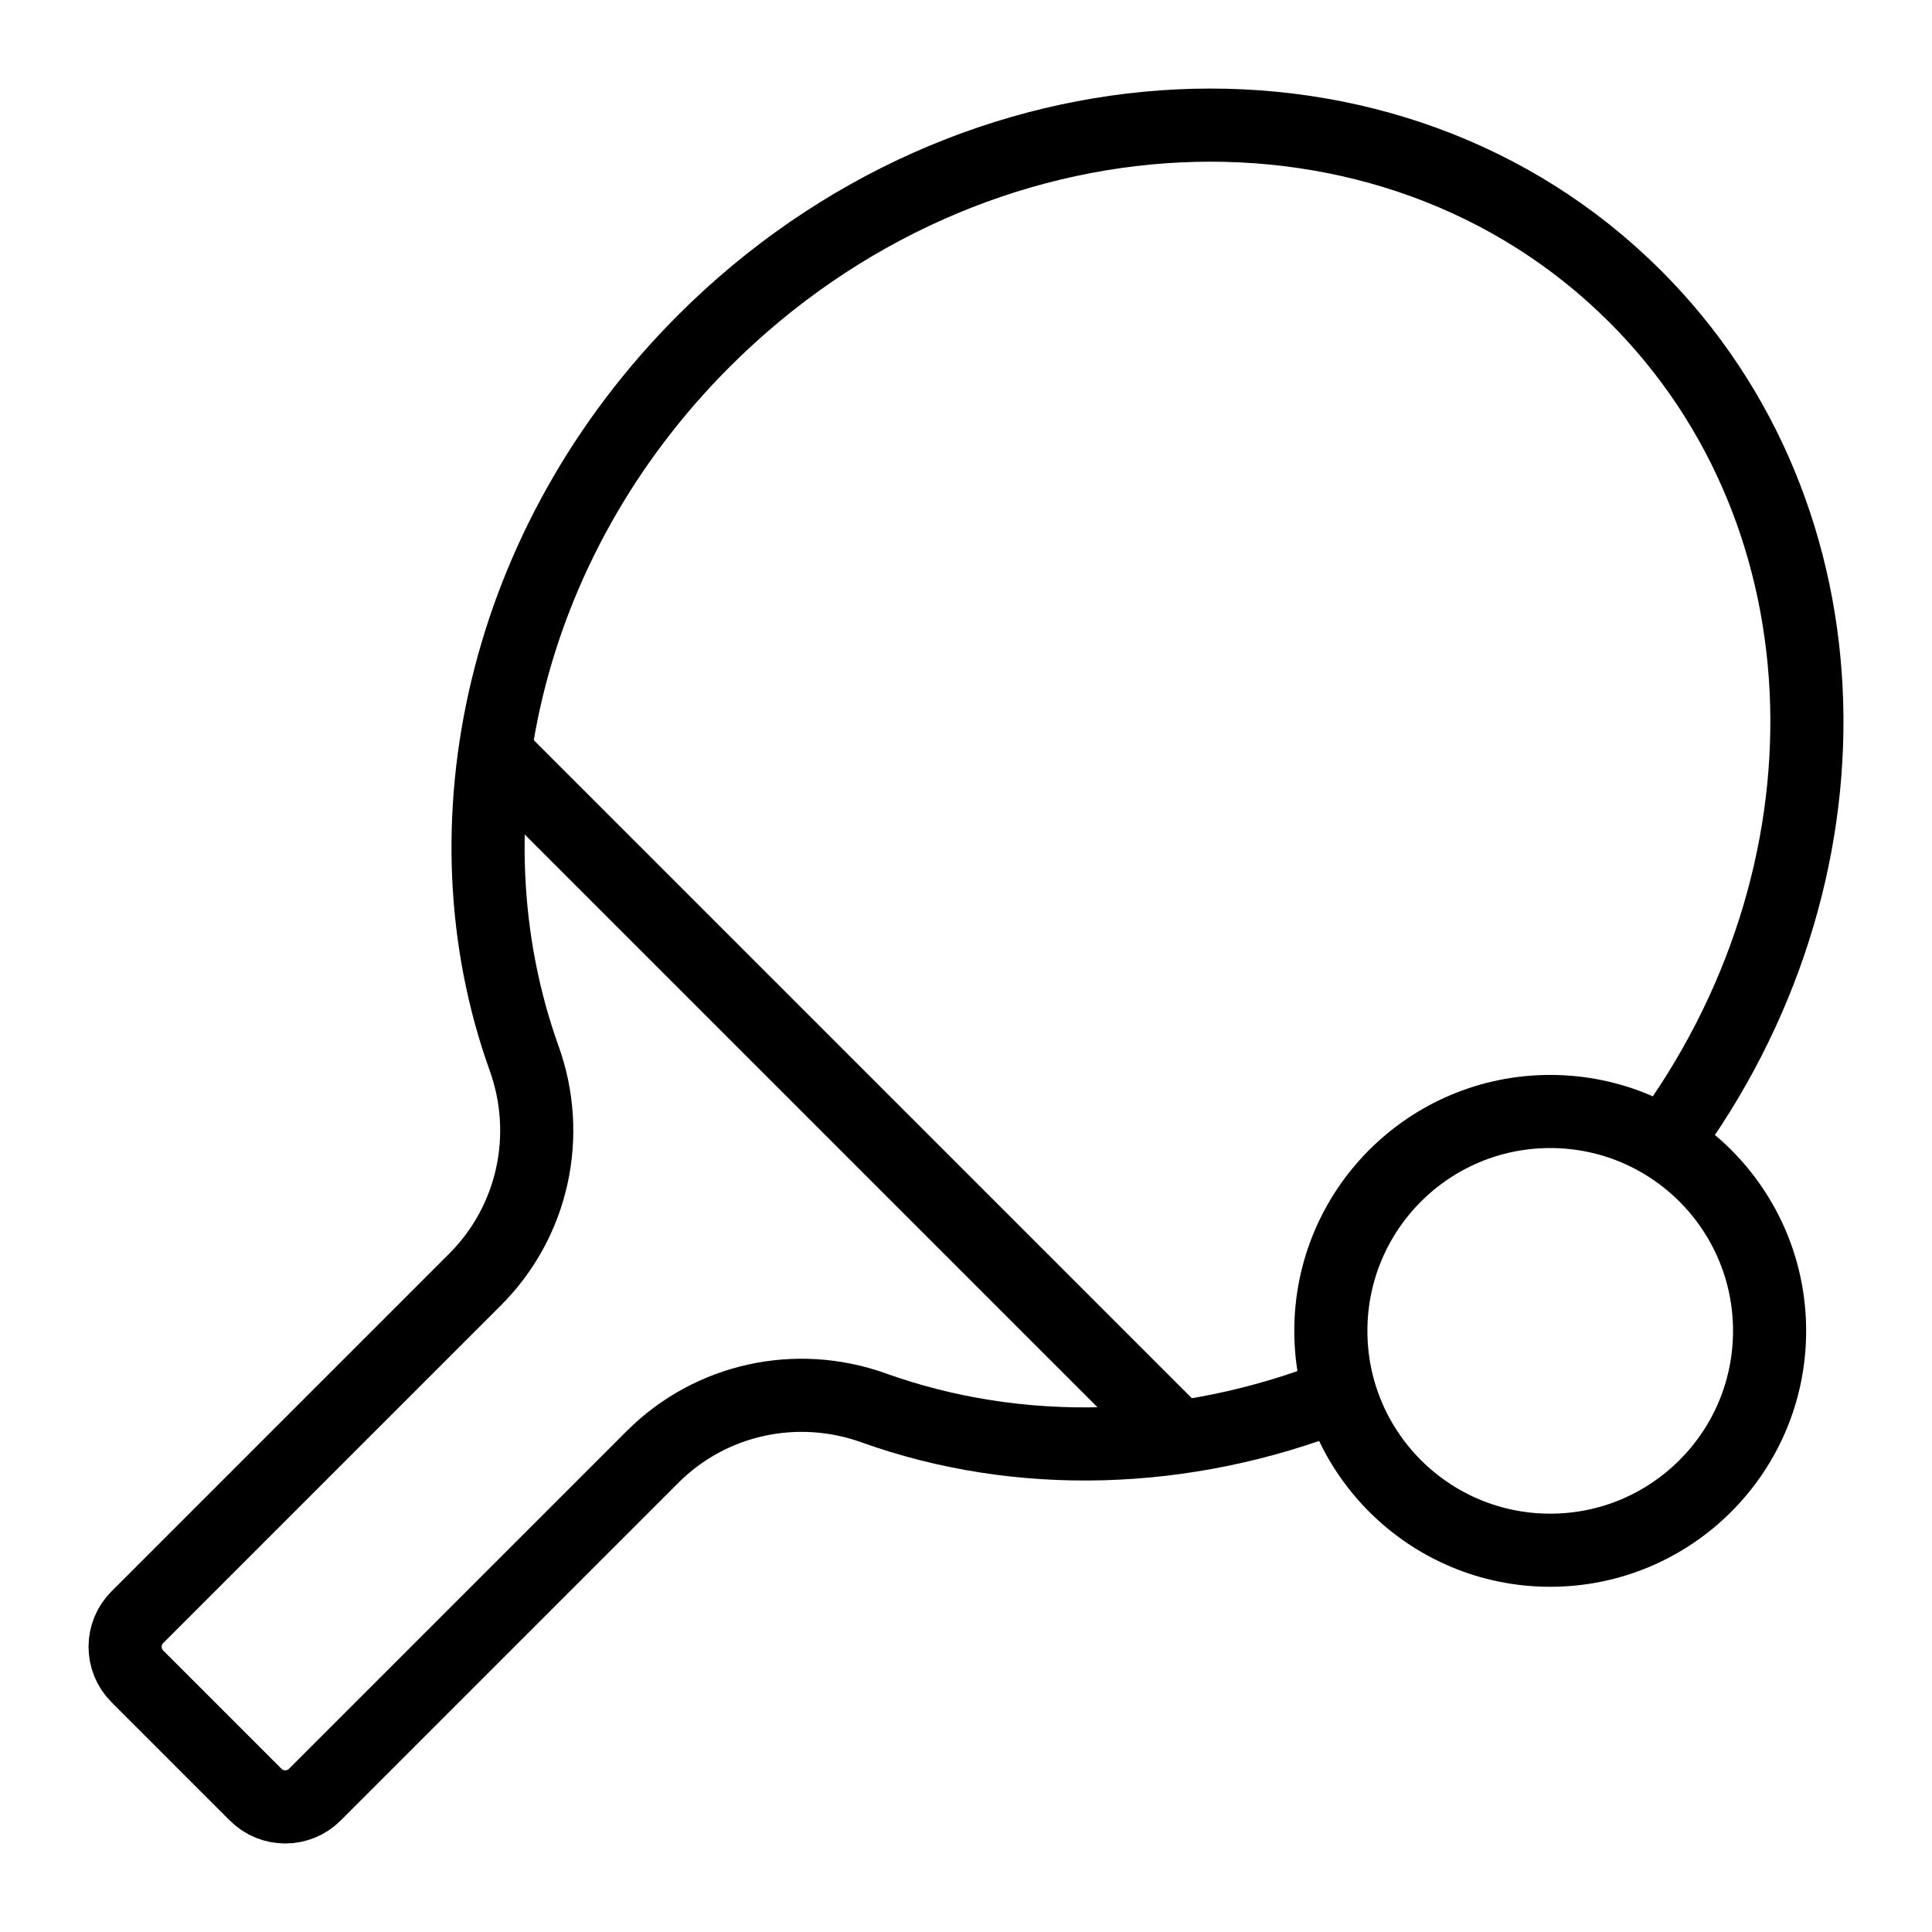 <?xml version="1.0" encoding="UTF-8"?>
<!-- Uploaded to: SVG Repo, www.svgrepo.com, Generator: SVG Repo Mixer Tools -->
<svg width="800px" height="800px" version="1.1" viewBox="144 144 512 512" xmlns="http://www.w3.org/2000/svg">
 <defs>
  <clipPath id="b">
   <path d="m148.09 148.09h503.81v503.81h-503.81z"/>
  </clipPath>
  <clipPath id="a">
   <path d="m222 164h429.9v487.9h-429.9z"/>
  </clipPath>
 </defs>
 <g>
  <g clip-path="url(#b)" fill="none" stroke="#000000" stroke-miterlimit="10" stroke-width="2">
   <path transform="matrix(9.689 0 0 9.689 148.09 148.09)" d="m45.1 30.849c5.403-7.282 5.241-17.127-0.791-23.158-6.701-6.701-18.108-6.157-25.479 1.213-5.504 5.504-7.2 13.259-4.915 19.624 0.757 2.108 0.244 4.46-1.34 6.043l-9.24 9.24c-0.447 0.447-0.447 1.171 0 1.618l3.236 3.236c0.447 0.447 1.171 0.447 1.618 0l9.24-9.24c1.583-1.583 3.935-2.096 6.043-1.34 3.978 1.428 8.499 1.301 12.675-0.339"/>
   <path transform="matrix(9.689 0 0 9.689 148.09 148.09)" d="m12.764 19.823 19.413 19.413"/>
  </g>
  <g clip-path="url(#a)">
   <path transform="matrix(9.689 0 0 9.689 148.09 148.09)" d="m47.979 35.979c0 3.314-2.686 6-6 6-3.314 0-6-2.686-6-6 0-3.314 2.686-6 6-6 3.313 0 6 2.686 6 6" fill="none" stroke="#000000" stroke-miterlimit="10" stroke-width="2"/>
  </g>
 </g>
</svg>